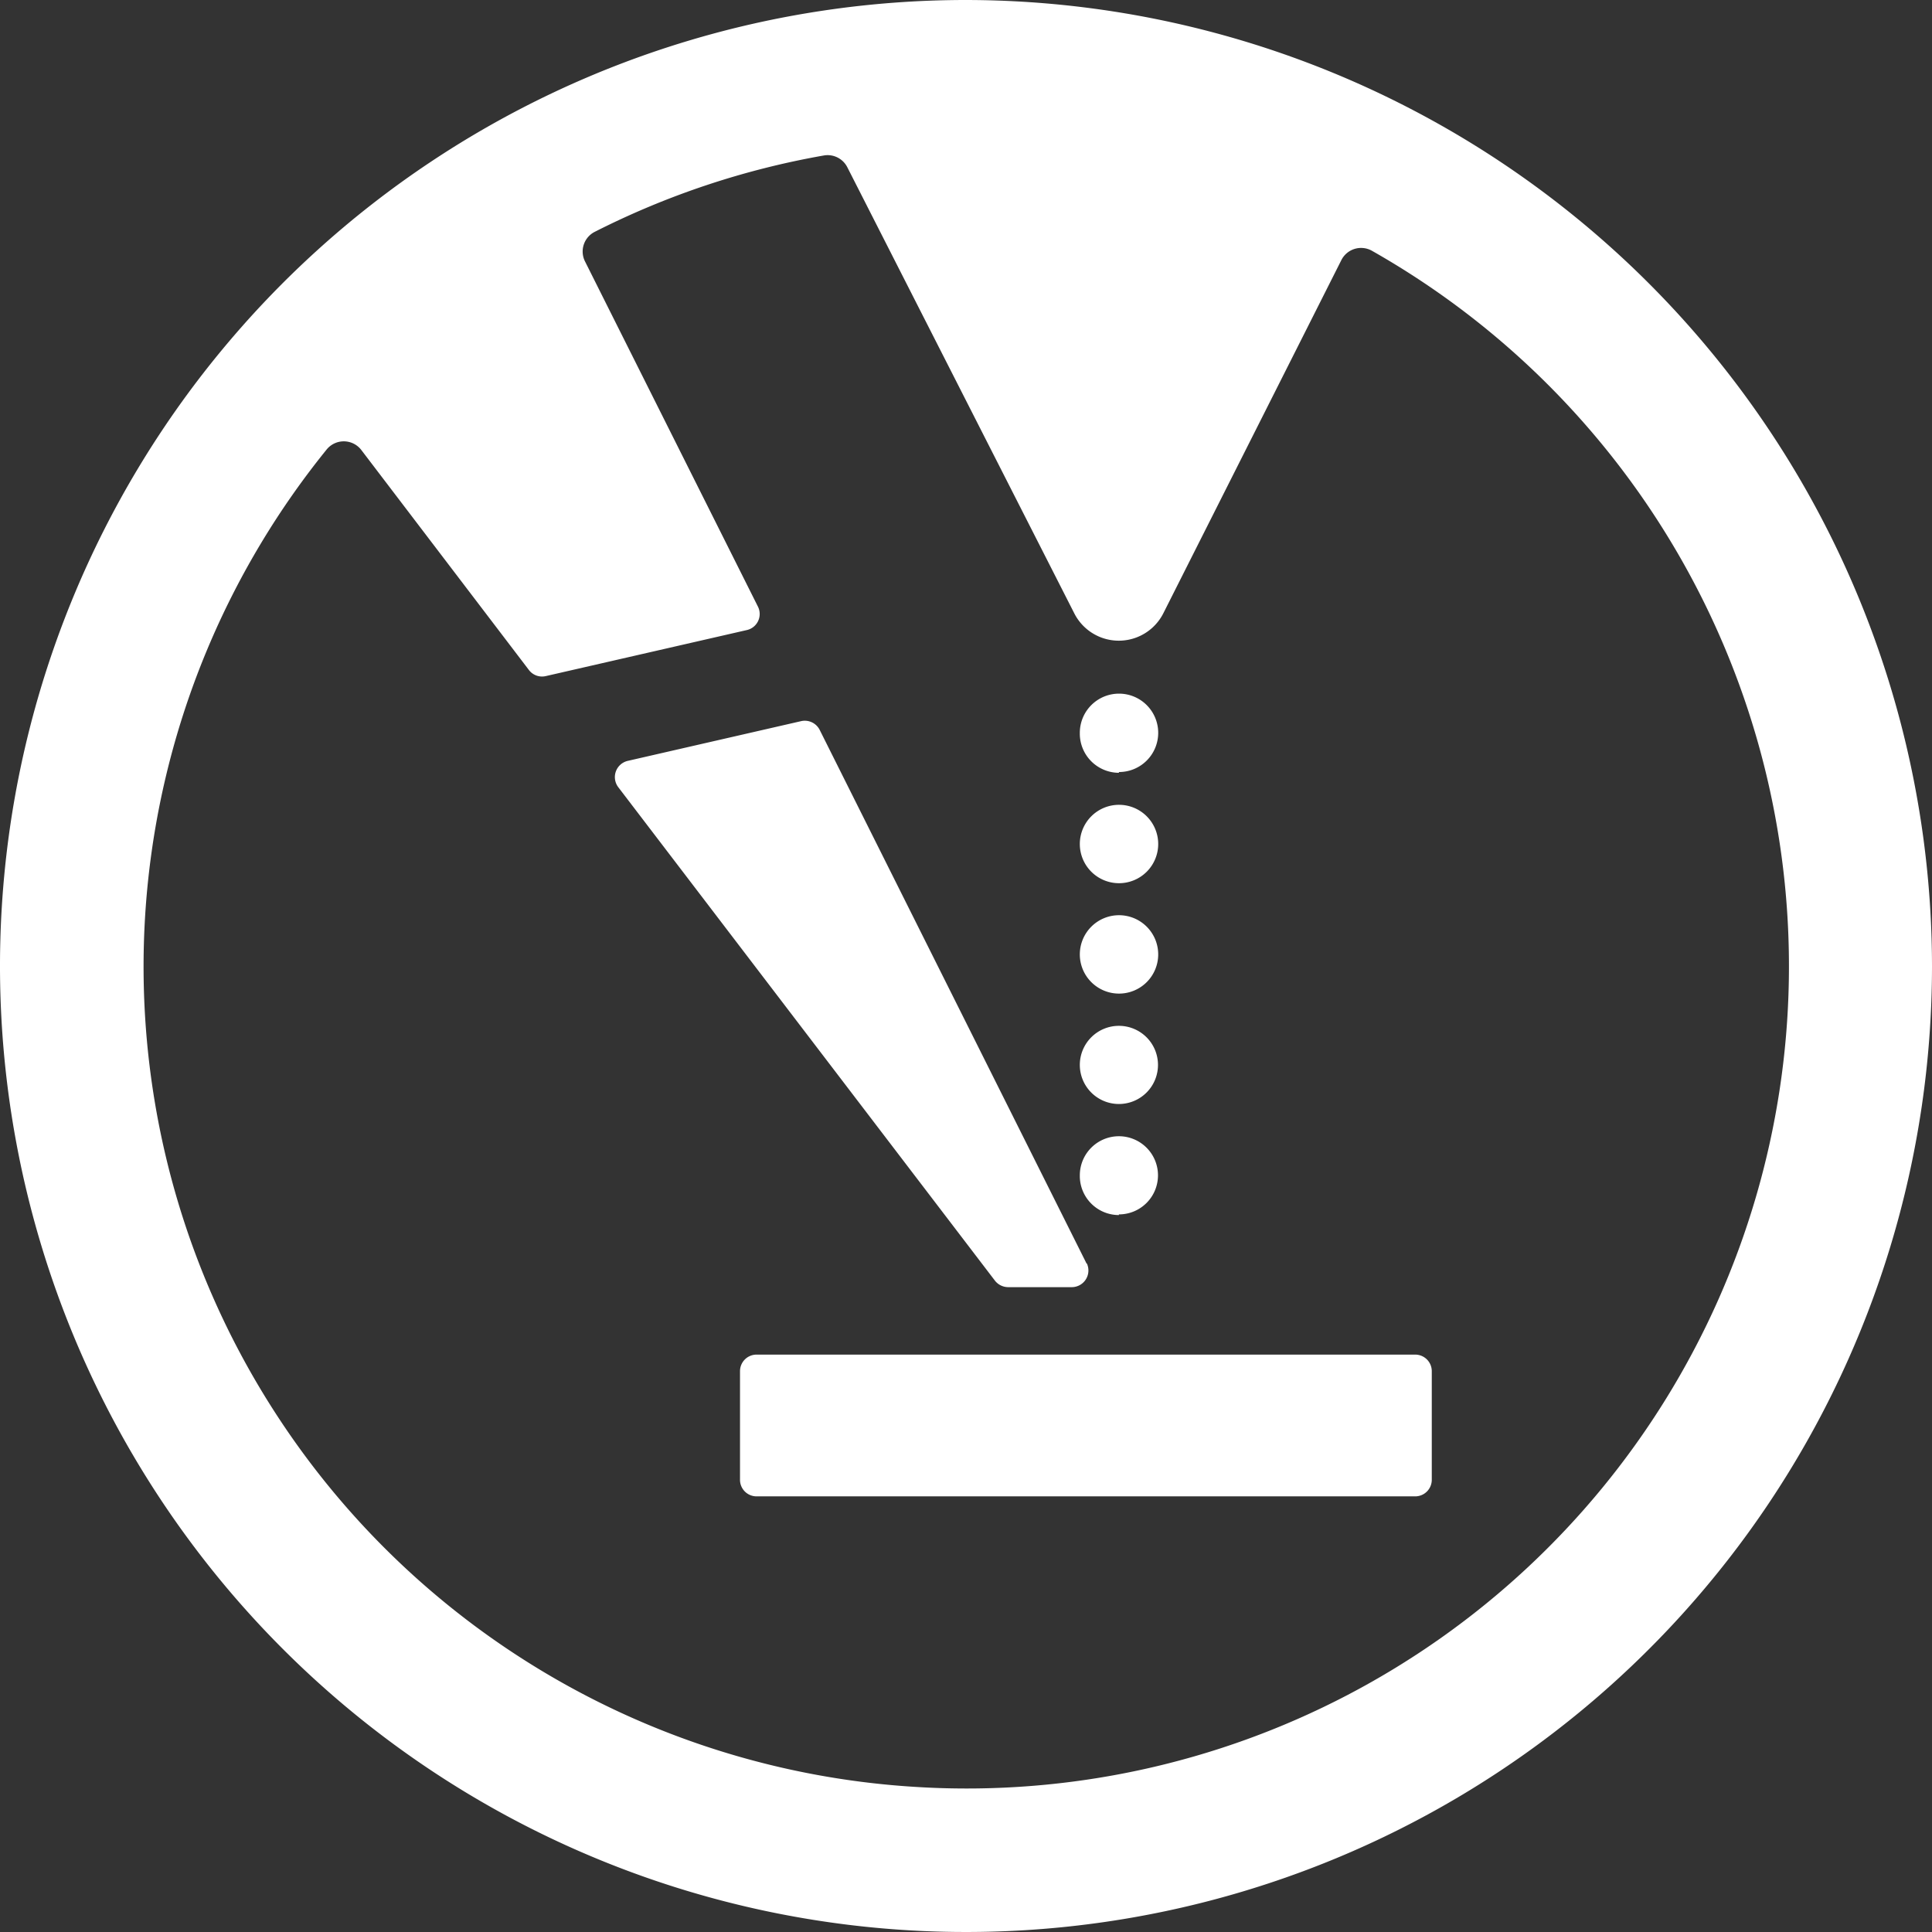 <svg xmlns="http://www.w3.org/2000/svg" viewBox="0 0 175 175">
  <rect x="0" y="0" width="175" height="175" fill="#333333" stroke="none"/>
  <defs>
    <style>
      .cls-1 {
        fill: #fff;
      }
    </style>
  </defs>
  <title>JOLT_Icon_White</title>
  <g id="Layer_2" data-name="Layer 2">
    <g id="Logos">
      <path class="cls-1" d="M101.35,90a3.55,3.55,0,1,0-3.54-3.55A3.55,3.55,0,0,0,101.35,90Zm0-10a3.55,3.55,0,1,0-3.54-3.55A3.55,3.55,0,0,0,101.35,80Zm0,20a3.54,3.54,0,1,0-3.54-3.54A3.54,3.54,0,0,0,101.35,100Zm0,10a3.54,3.54,0,1,0-3.54-3.54A3.54,3.54,0,0,0,101.35,110.06Zm0-40.07a3.55,3.55,0,1,0-3.54-3.54A3.55,3.55,0,0,0,101.35,70ZM87.5,0A87.5,87.5,0,1,0,175,87.5,87.6,87.6,0,0,0,87.5,0Zm-4,161.89A74.44,74.44,0,0,1,29.56,40.75a2,2,0,0,1,3.16,0L47.91,60.69a1.49,1.49,0,0,0,1.53.55l18.21-4.17a1.49,1.49,0,0,0,1-2.13L53,23.7A2,2,0,0,1,53.87,21a74.26,74.26,0,0,1,20.77-6.92,2,2,0,0,1,2.11,1.07L97.31,55.56a4.52,4.52,0,0,0,8.06,0l16.13-32a2,2,0,0,1,2.76-.85A74.48,74.48,0,0,1,83.48,161.89Zm-15-26.35h59.69a1.5,1.5,0,0,0,1.5-1.5V124.2a1.5,1.5,0,0,0-1.5-1.5H68.53a1.5,1.5,0,0,0-1.5,1.5V134A1.5,1.5,0,0,0,68.53,135.54Zm29.92-21.09L74.25,66.12a1.51,1.51,0,0,0-1.68-.8l-15.71,3.6A1.51,1.51,0,0,0,56,71.3L90.12,116a1.53,1.53,0,0,0,1.2.59h5.79A1.51,1.51,0,0,0,98.45,114.45Z"/>
    </g>
  </g>
</svg>
